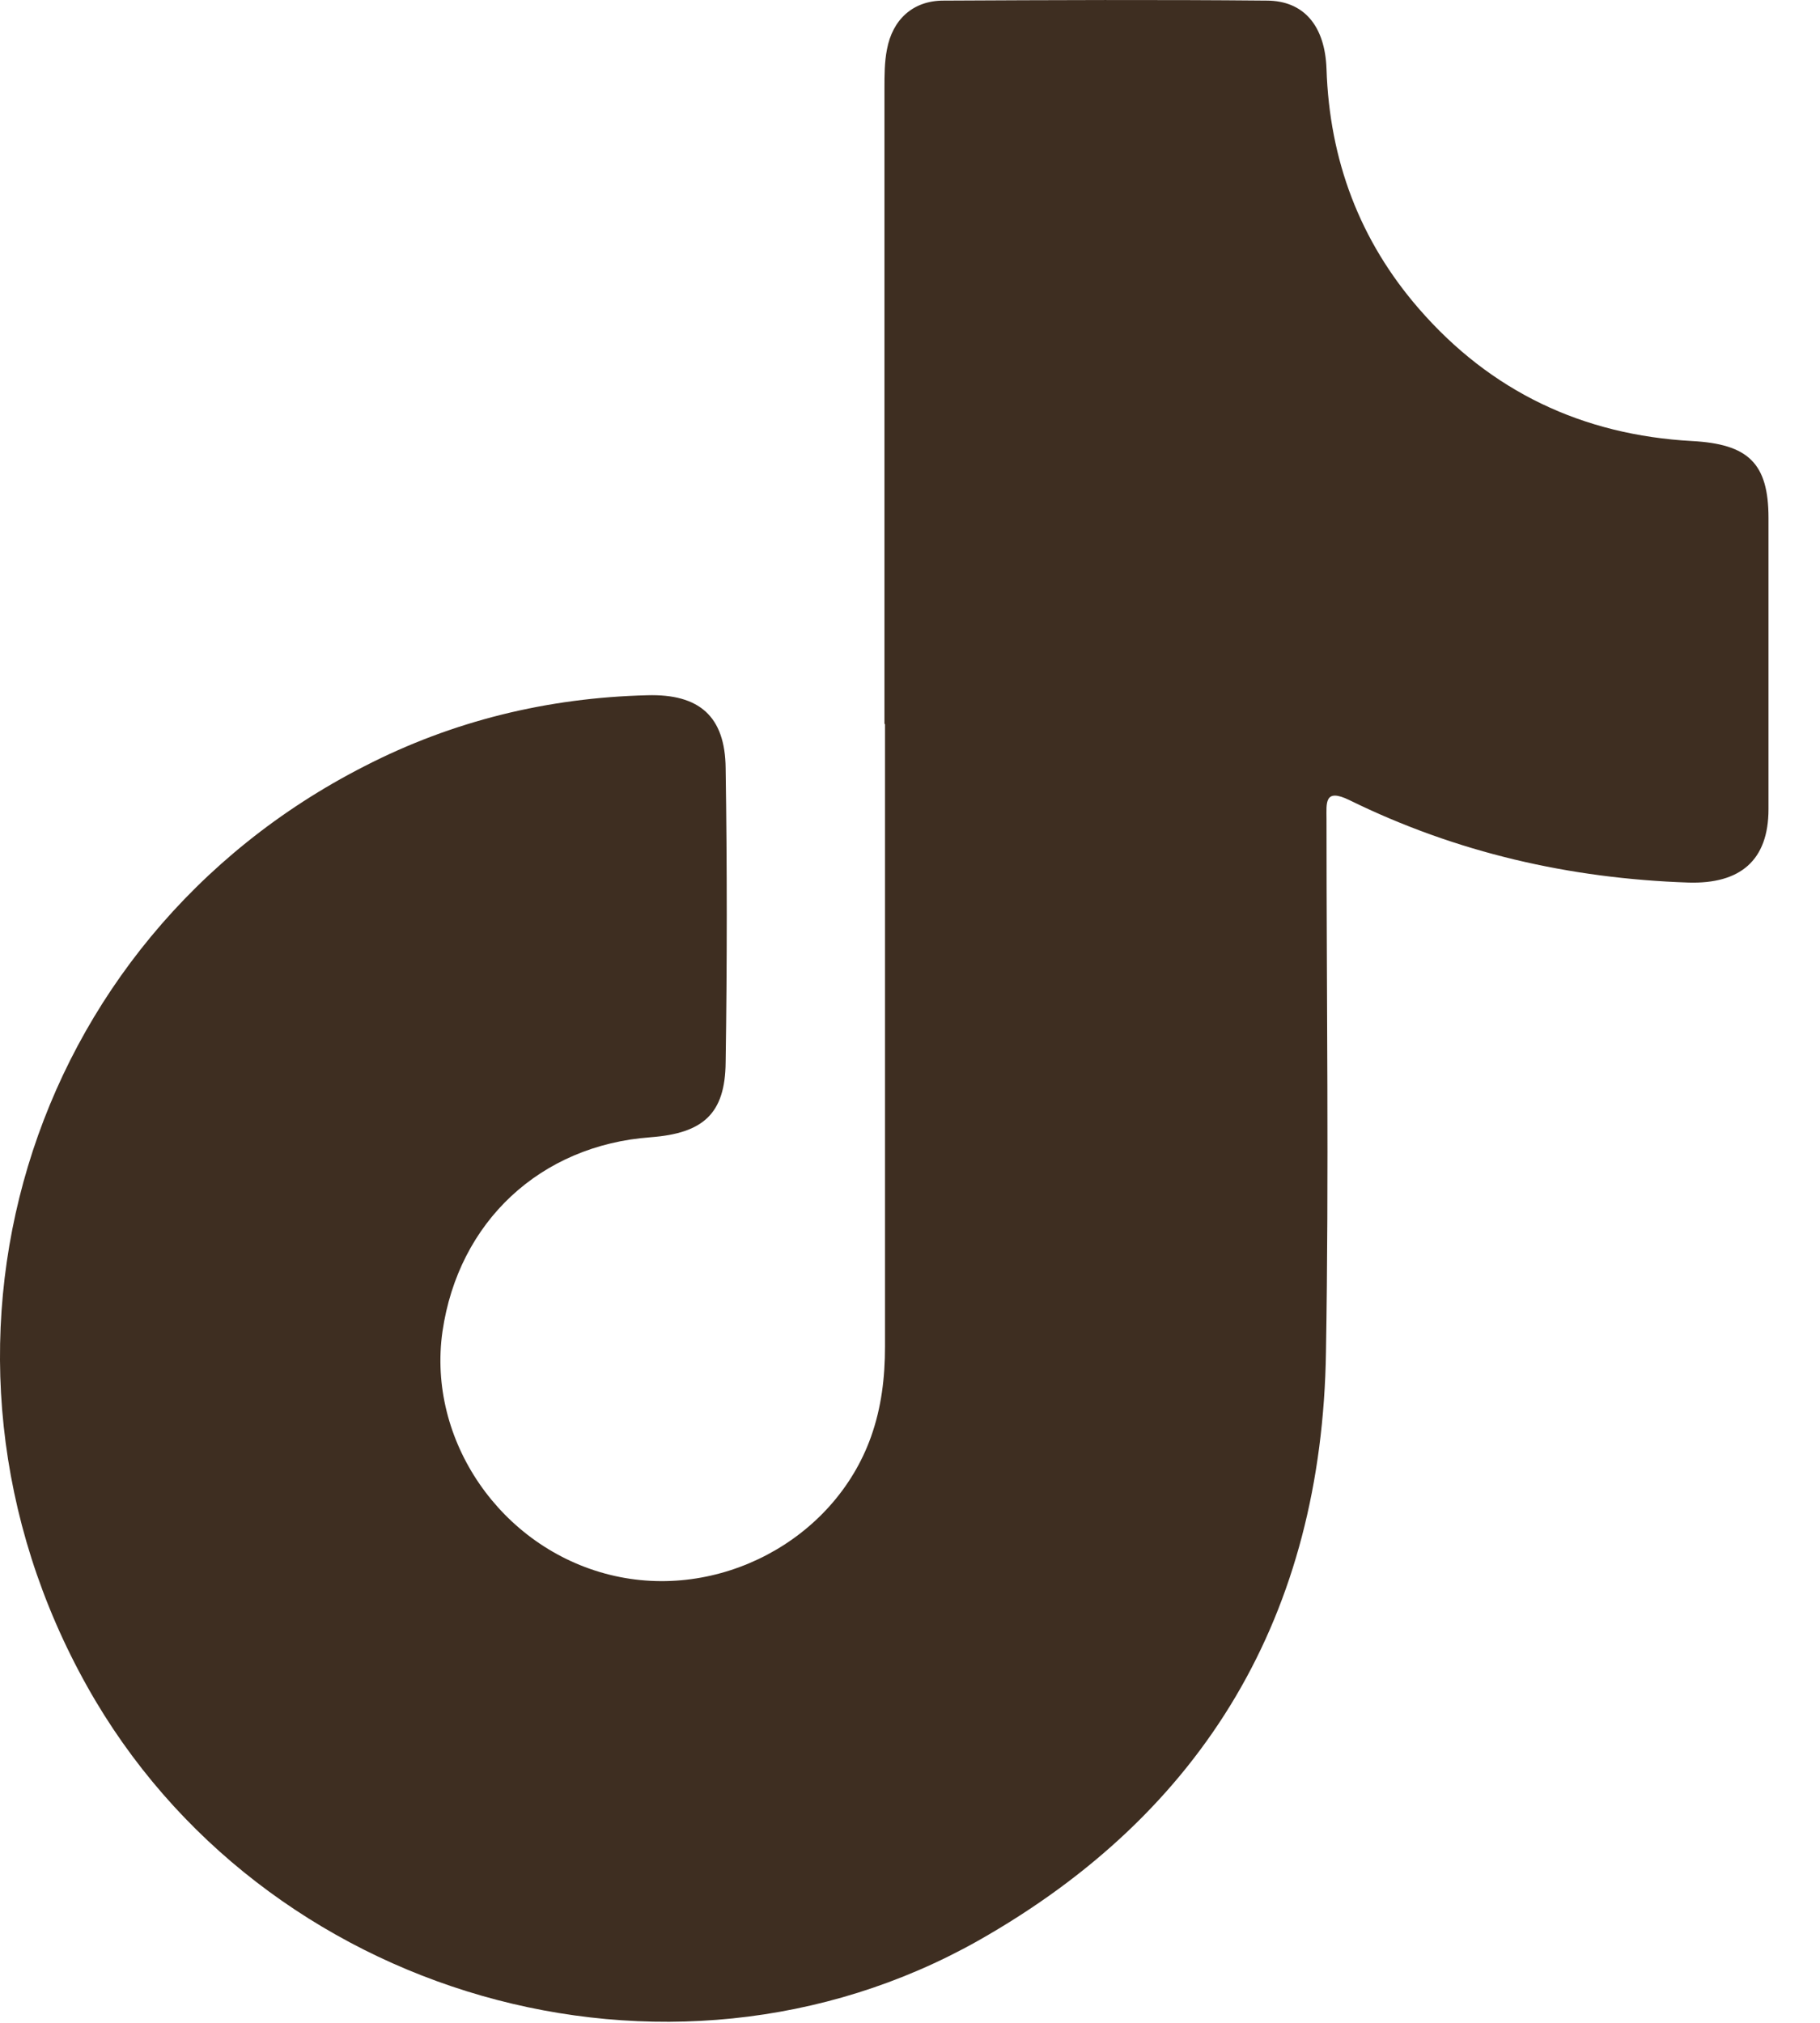 <?xml version="1.0" encoding="utf-8"?>
<svg xmlns="http://www.w3.org/2000/svg" fill="none" height="100%" overflow="visible" preserveAspectRatio="none" style="display: block;" viewBox="0 0 27 30" width="100%">
<path d="M13.121 10.733C13.121 7.593 13.121 4.453 13.121 1.312C13.121 1.12 13.121 0.92 13.158 0.734C13.24 0.29 13.544 0.009 13.996 0.009C15.589 0.001 17.189 -0.006 18.79 0.009C19.345 0.009 19.657 0.386 19.679 1.023C19.723 2.371 20.168 3.564 21.05 4.579C22.117 5.808 23.48 6.452 25.103 6.541C25.933 6.586 26.236 6.867 26.236 7.682C26.236 9.119 26.236 10.563 26.236 12C26.236 12.763 25.814 13.111 25.051 13.089C23.287 13.03 21.605 12.645 20.02 11.867C19.642 11.682 19.679 11.911 19.679 12.148C19.679 14.785 19.716 17.414 19.671 20.051C19.612 23.932 17.886 26.873 14.507 28.784C9.913 31.369 3.881 29.628 1.295 25.014C-1.483 20.059 0.354 13.941 5.408 11.363C6.719 10.689 8.127 10.348 9.602 10.311C10.372 10.289 10.758 10.622 10.765 11.393C10.787 12.845 10.787 14.296 10.765 15.755C10.758 16.518 10.432 16.807 9.654 16.866C8.016 16.985 6.801 18.118 6.564 19.748C6.334 21.362 7.431 22.955 9.046 23.355C10.654 23.755 12.373 22.844 12.921 21.31C13.077 20.873 13.129 20.429 13.129 19.97C13.129 16.896 13.129 13.822 13.129 10.741L13.121 10.733Z" fill="#3E2E21" id="Vector"/>
</svg>